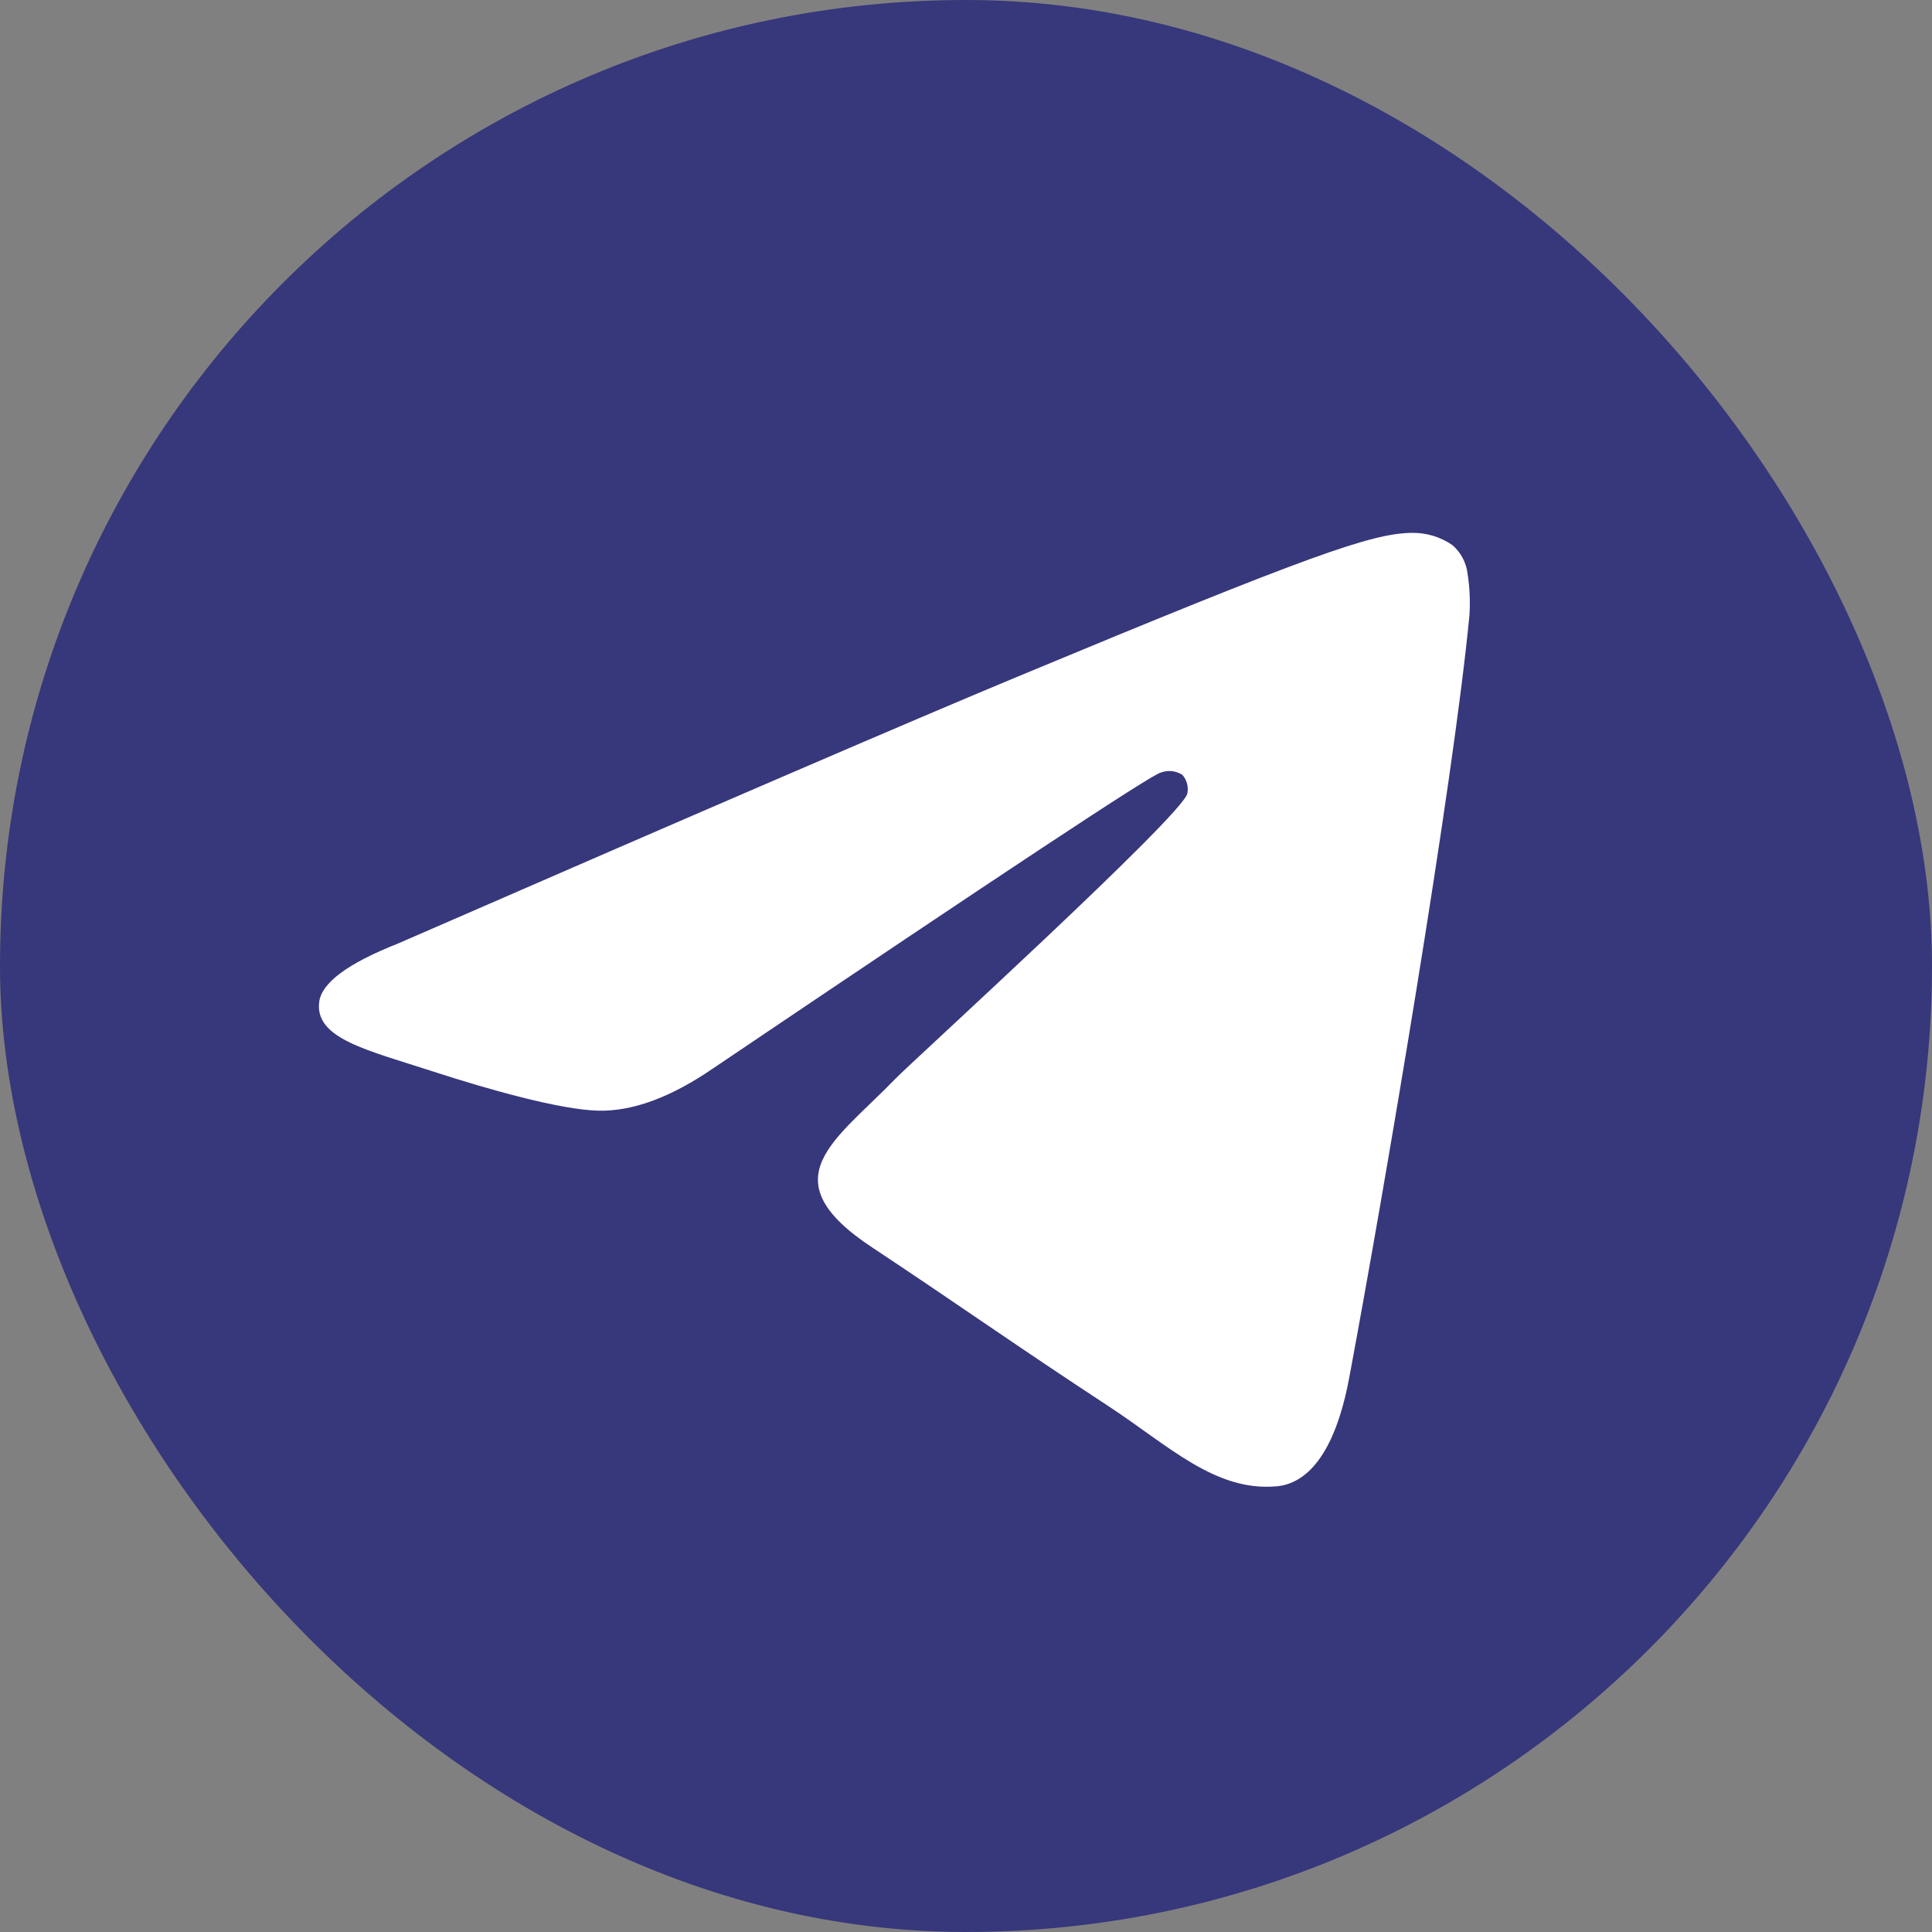 <?xml version="1.0" encoding="UTF-8"?> <svg xmlns="http://www.w3.org/2000/svg" width="215" height="215" viewBox="0 0 215 215" fill="none"><rect x="0" y="0" width="215" height="215" fill="#808080" stroke="none"/><g clip-path="url(#clip0_4058_21)"><path d="M0 103.2C0 54.55 -1.43051e-05 30.2 15.11 15.11C30.22 0.02 54.55 0 103.2 0H111.8C160.45 0 184.8 0 199.89 15.11C214.98 30.22 215 54.55 215 103.2V111.8C215 160.45 215 184.8 199.89 199.89C184.78 214.98 160.45 215 111.8 215H103.2C54.55 215 30.2 215 15.11 199.89C0.02 184.78 0 160.45 0 111.8V103.2Z" fill="#37377C"></path><path fill-rule="evenodd" clip-rule="evenodd" d="M44.29 105C78.67 90.02 101.597 80.143 113.07 75.37C145.83 61.74 152.63 59.37 157.07 59.3C158.7 59.261 160.3 59.741 161.64 60.67C162.577 61.487 163.176 62.625 163.32 63.86C163.559 65.398 163.626 66.957 163.52 68.51C161.74 87.16 154.06 132.42 150.15 153.3C148.5 162.14 145.25 165.11 142.09 165.4C135.24 166.03 130.04 160.87 123.41 156.52C113.03 149.72 107.16 145.52 97.09 138.84C85.44 131.17 92.99 126.95 99.63 120.06C101.37 118.25 131.54 90.8 132.13 88.31C132.206 87.944 132.196 87.566 132.1 87.205C132.005 86.844 131.827 86.51 131.58 86.23C131.222 85.999 130.814 85.856 130.389 85.815C129.965 85.773 129.537 85.833 129.14 85.99C128.1 86.23 111.517 97.19 79.39 118.87C74.677 122.11 70.413 123.687 66.6 123.6C62.38 123.51 54.28 121.22 48.26 119.26C40.88 116.86 35.01 115.59 35.52 111.51C35.78 109.377 38.703 107.207 44.29 105Z" fill="white"></path></g><defs><clipPath id="clip0_4058_21"><rect width="215" height="215" rx="107.5" fill="white"></rect></clipPath></defs></svg> 